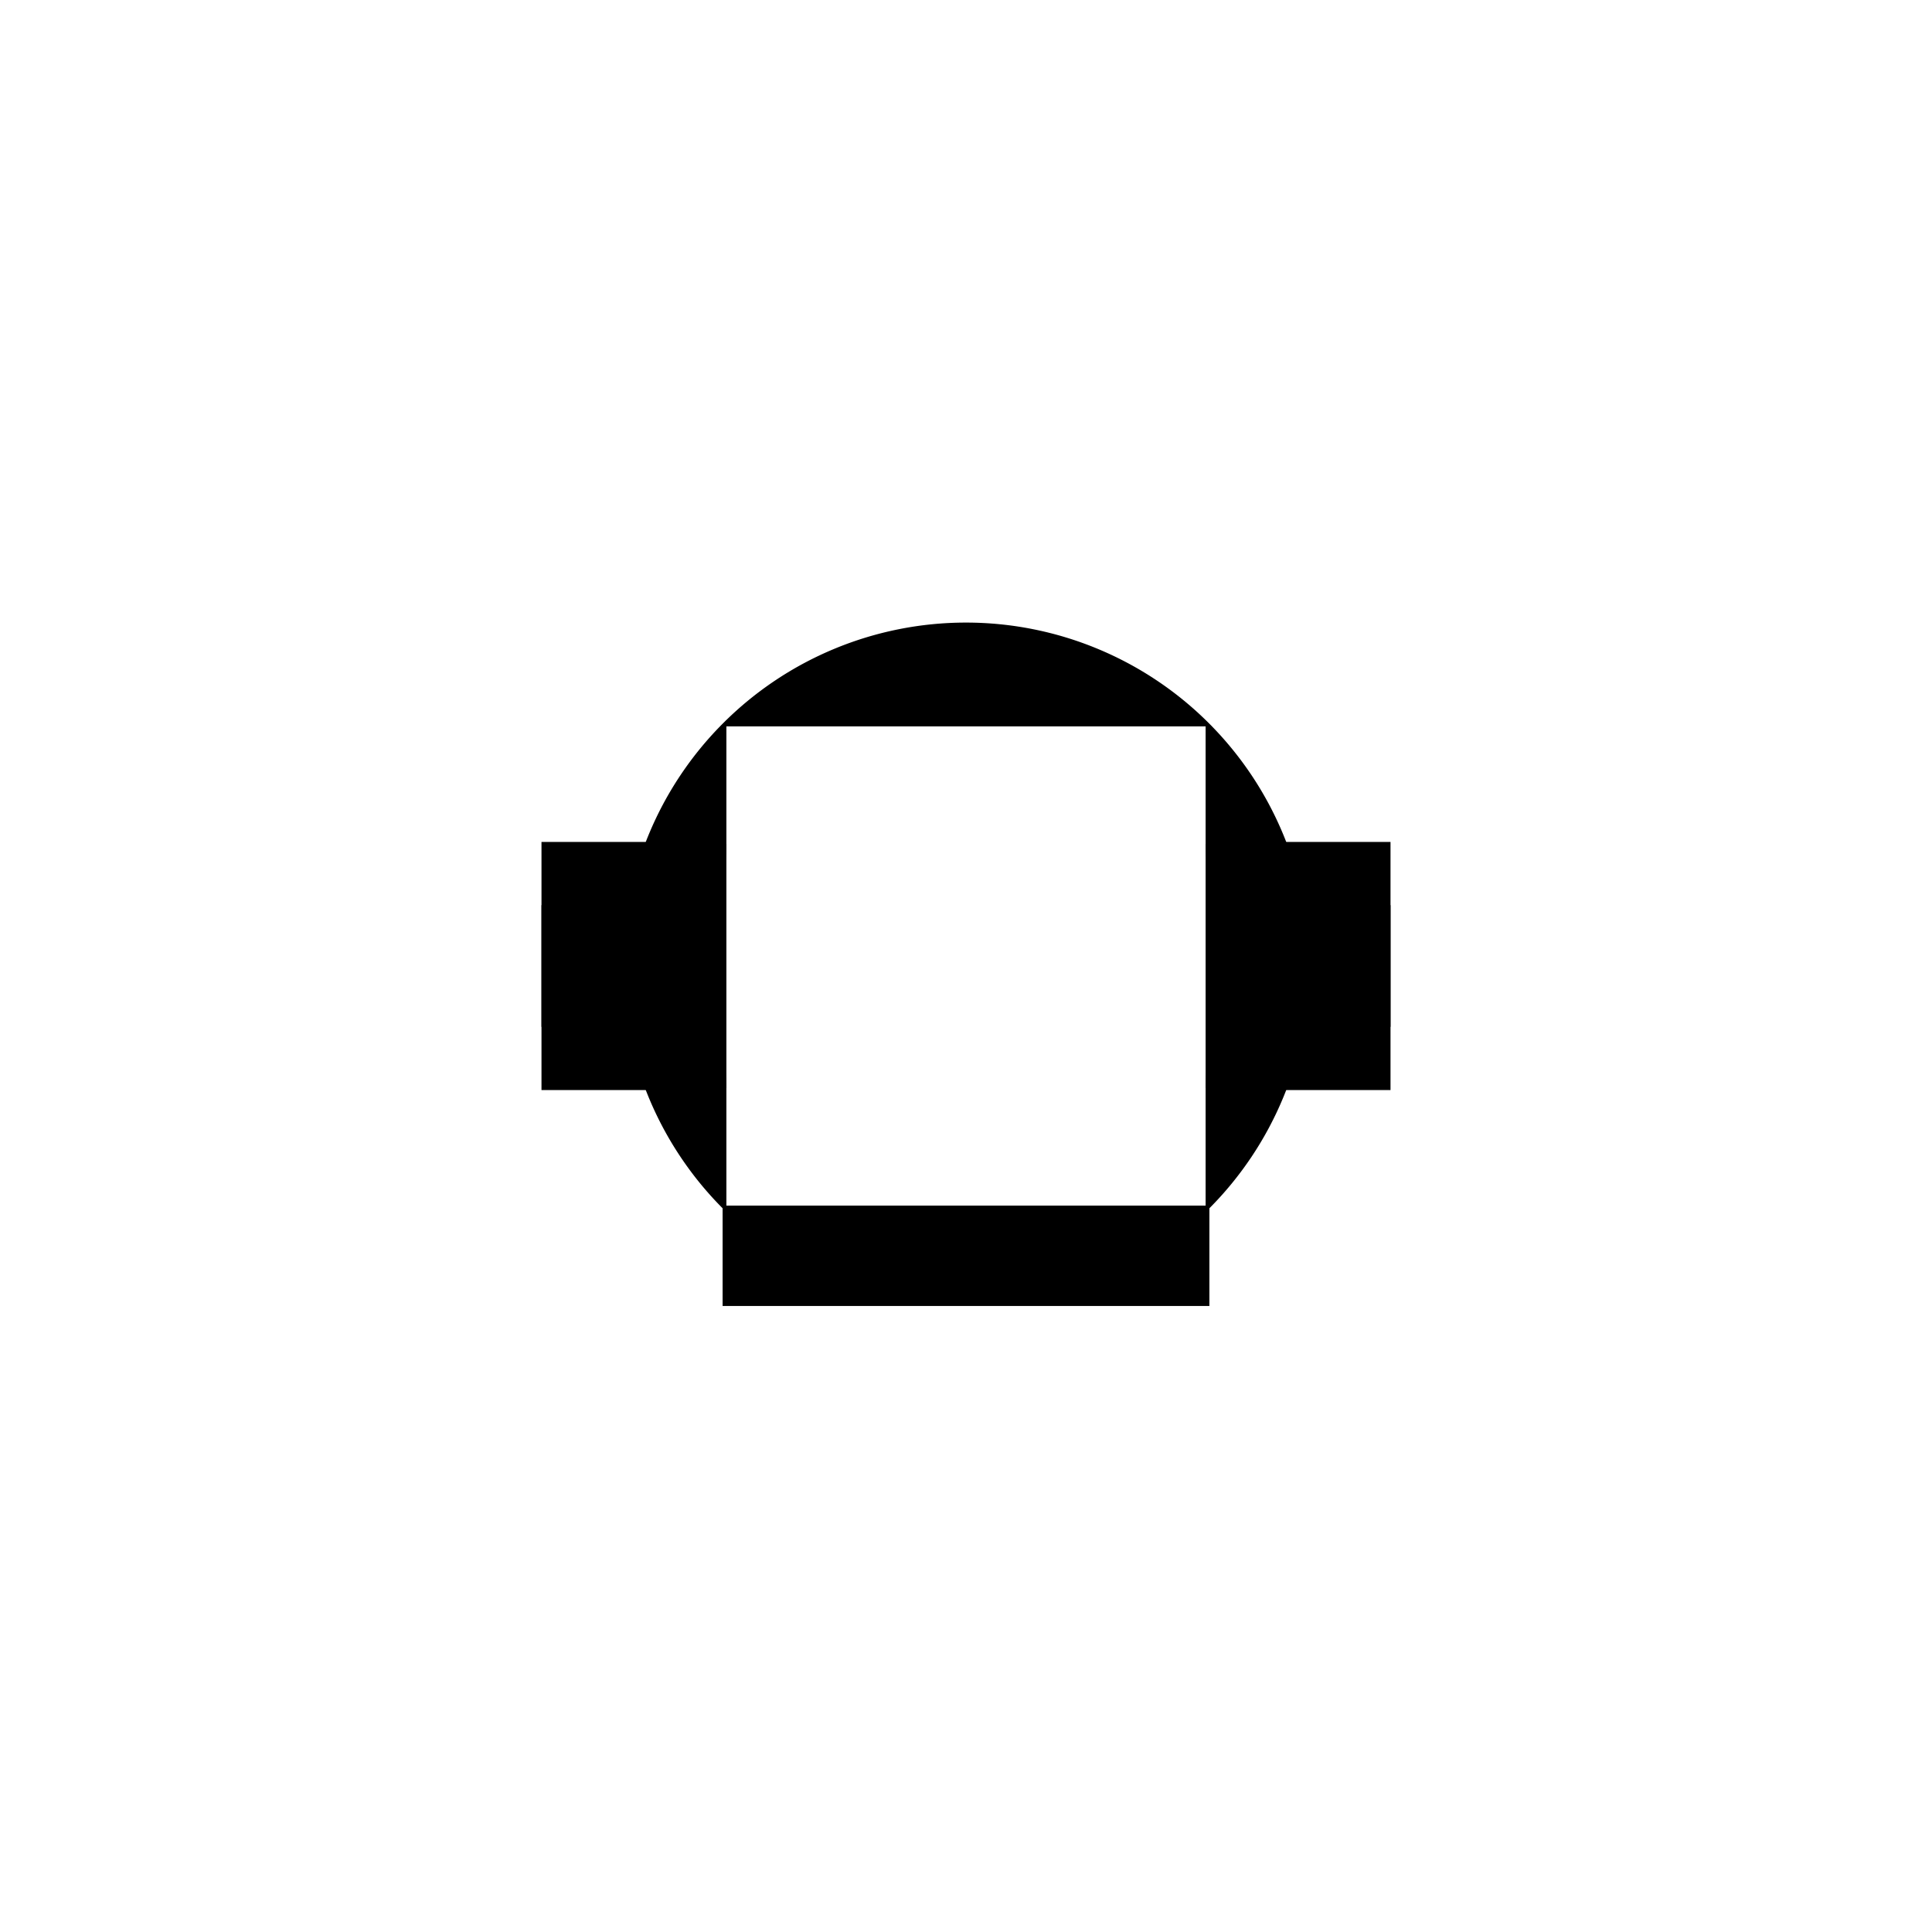 <svg xmlns="http://www.w3.org/2000/svg" width="512" height="512"><path fill="#fff" d="M0 0h512v512H0z"/><path d="M192 192a90.51 90.51 0 0 1 128 0H192m128 0a90.51 90.51 0 0 1 0 128V192M192 320a90.51 90.51 0 0 1 0-128v128m0 0h128v25.6H192V320" stroke="#000"/><g stroke="#000"><path d="M192 288.372h-48v-48a48 48 0 0 1 48 48"/><path d="M192 223.628h-48v48a48 48 0 0 0 48-48M320 288.372h48v-48a48 48 0 0 0-48 48"/><path d="M320 223.628h48v48a48 48 0 0 1-48-48"/></g></svg>
